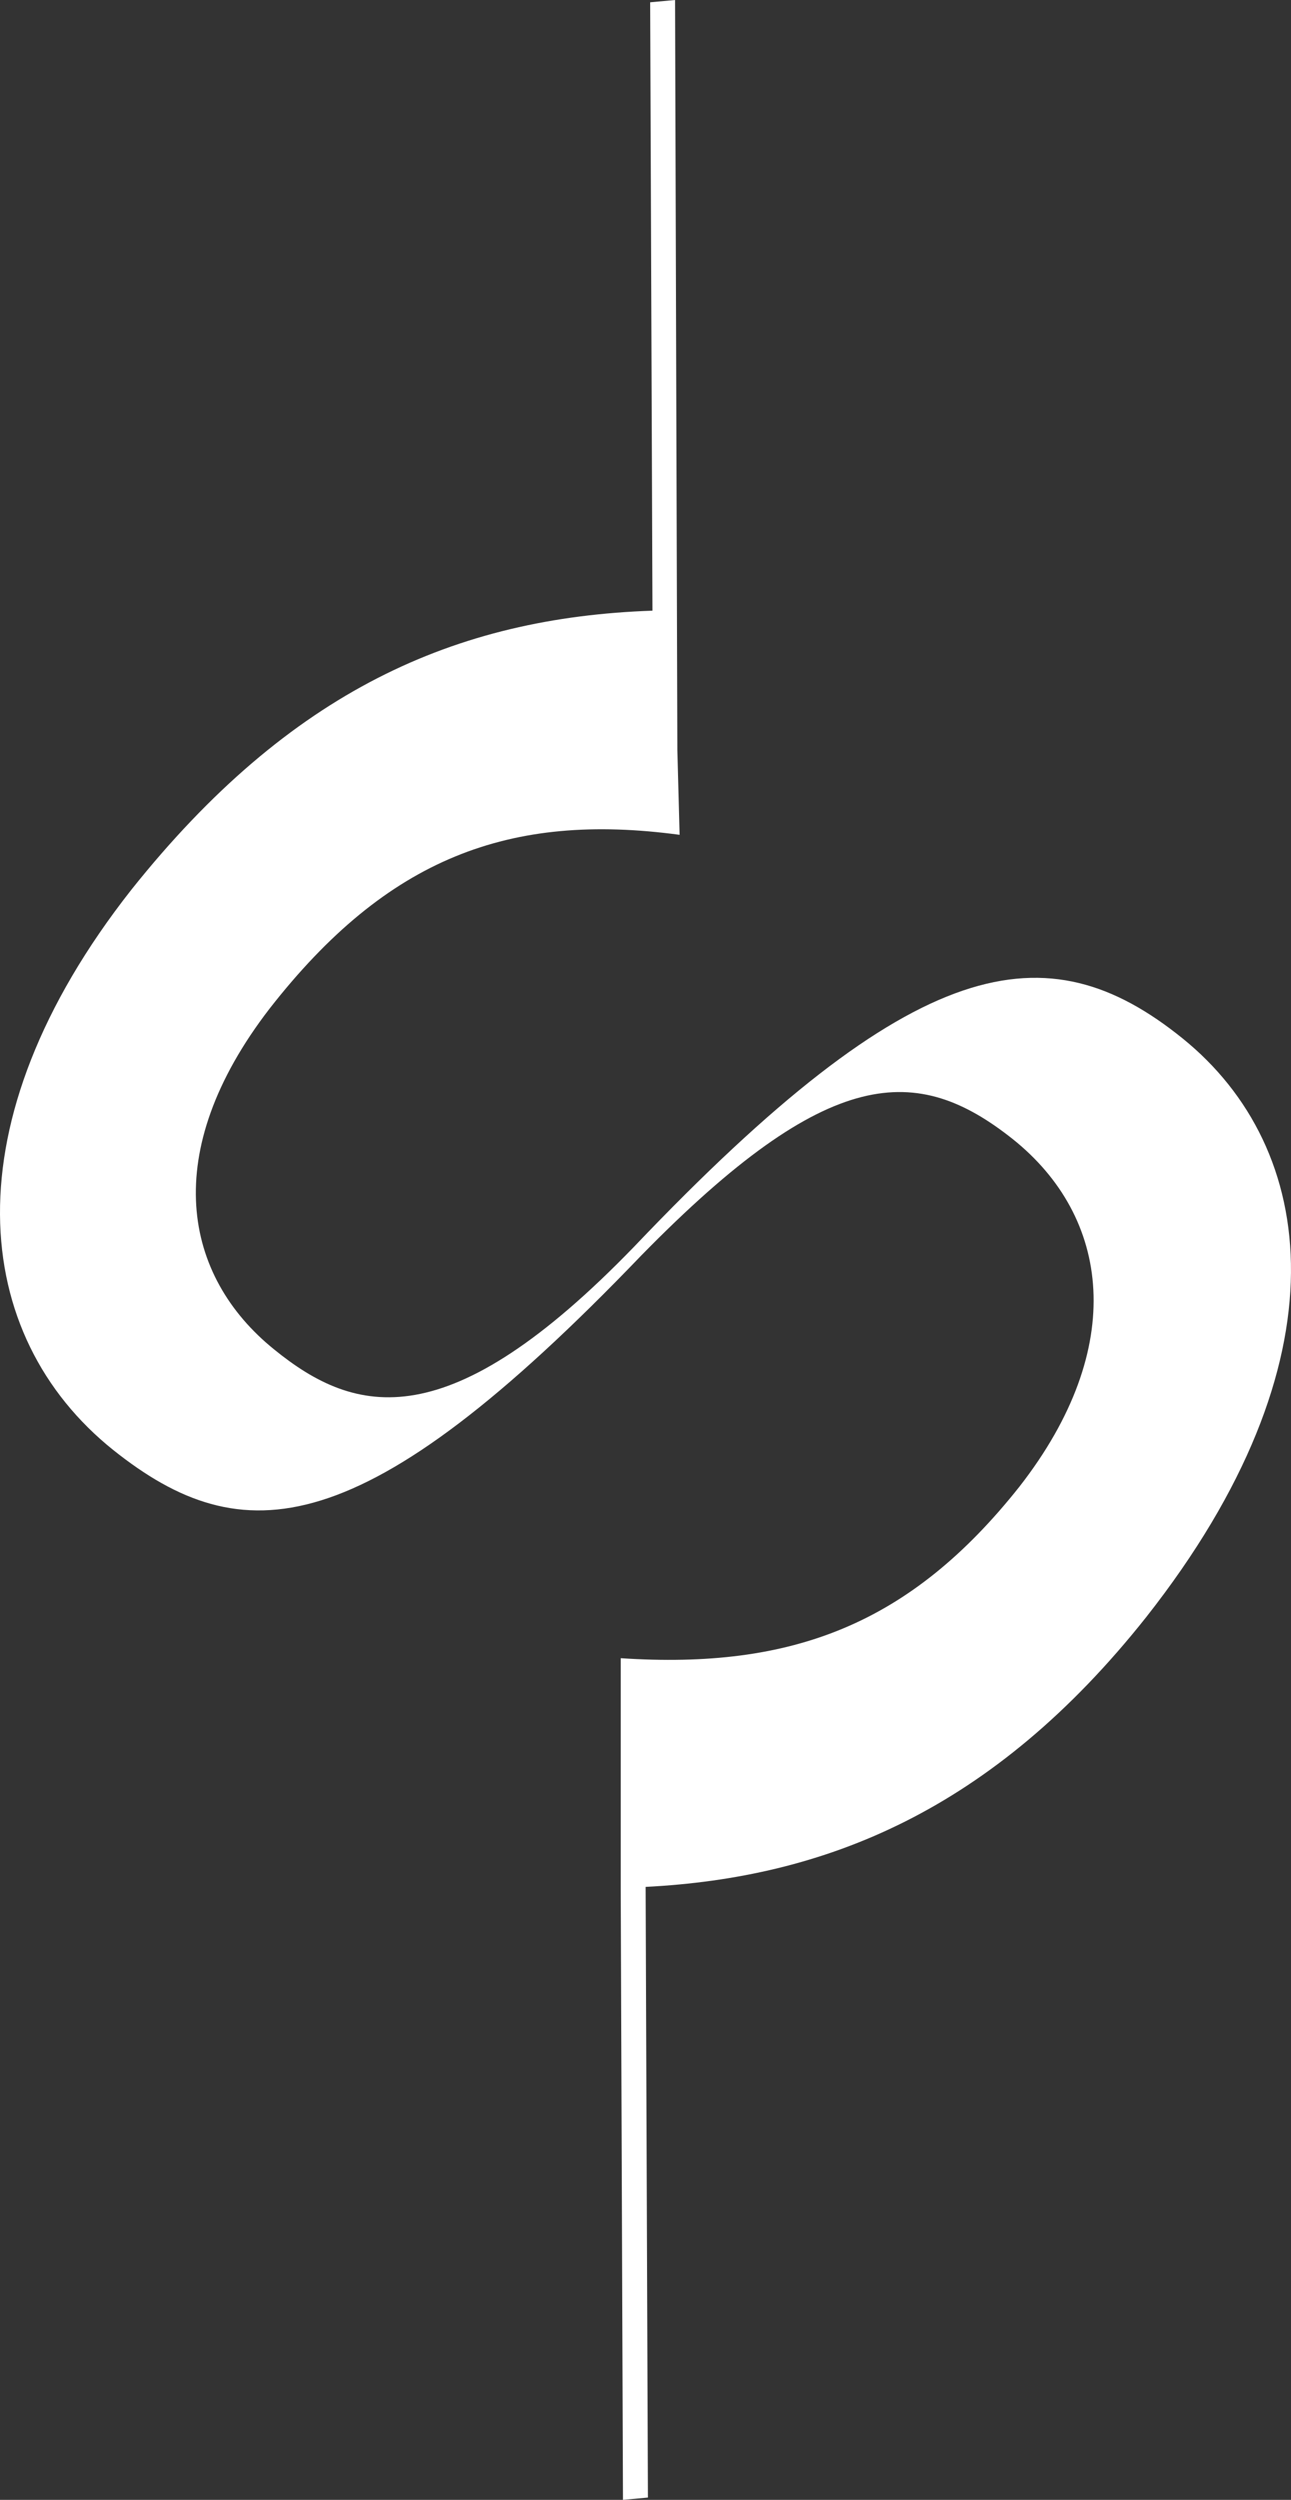 <?xml version="1.0" encoding="UTF-8"?>
<svg width="31px" height="60px" viewBox="0 0 31 60" version="1.1" xmlns="http://www.w3.org/2000/svg" xmlns:xlink="http://www.w3.org/1999/xlink">
    <rect x="0" y="0" width="31" height="60" fill="#333333" stroke="none"/>
    <!-- Generator: Sketch 61.2 (89653) - https://sketch.com -->
    <title>Path</title>
    <desc>Created with Sketch.</desc>
    <g id="Page-1" stroke="none" stroke-width="1" fill="none" fill-rule="evenodd">
        <g id="Desktop" transform="translate(-934, -557)" fill="#FFFFFF" fill-rule="nonzero">
            <g id="Group-2" transform="translate(361, 248)">
                <g id="Picto_DSEvent" transform="translate(573, 309)">
                    <path d="M28.395,24.922 C25.132,22.287 21.977,22.836 15.231,29.918 C10.771,34.529 8.54,33.98 6.582,32.388 C4.406,30.631 3.808,27.667 6.473,24.209 C9.302,20.586 12.239,19.488 16.319,20.037 L16.265,18.005 L16.21,0 L15.612,0.055 L15.667,14.657 C10.934,14.822 6.963,16.578 3.155,21.354 C-1.251,26.953 -0.707,32.059 2.72,34.803 C5.821,37.274 8.704,37.109 15.395,30.137 C19.909,25.526 22.031,25.526 24.316,27.338 C26.655,29.204 27.09,32.333 24.479,35.682 C21.868,38.975 19.039,40.073 14.905,39.799 L14.905,40.128 L14.905,40.128 L14.905,42.873 L14.905,45.343 C14.905,45.343 14.905,45.343 14.905,45.343 L14.959,60 L15.558,59.945 L15.503,45.288 C19.801,45.069 23.826,43.477 27.525,38.811 C32.366,32.662 31.659,27.557 28.395,24.922 Z" id="Path"></path>
                </g>
            </g>
        </g>
    </g>
</svg>